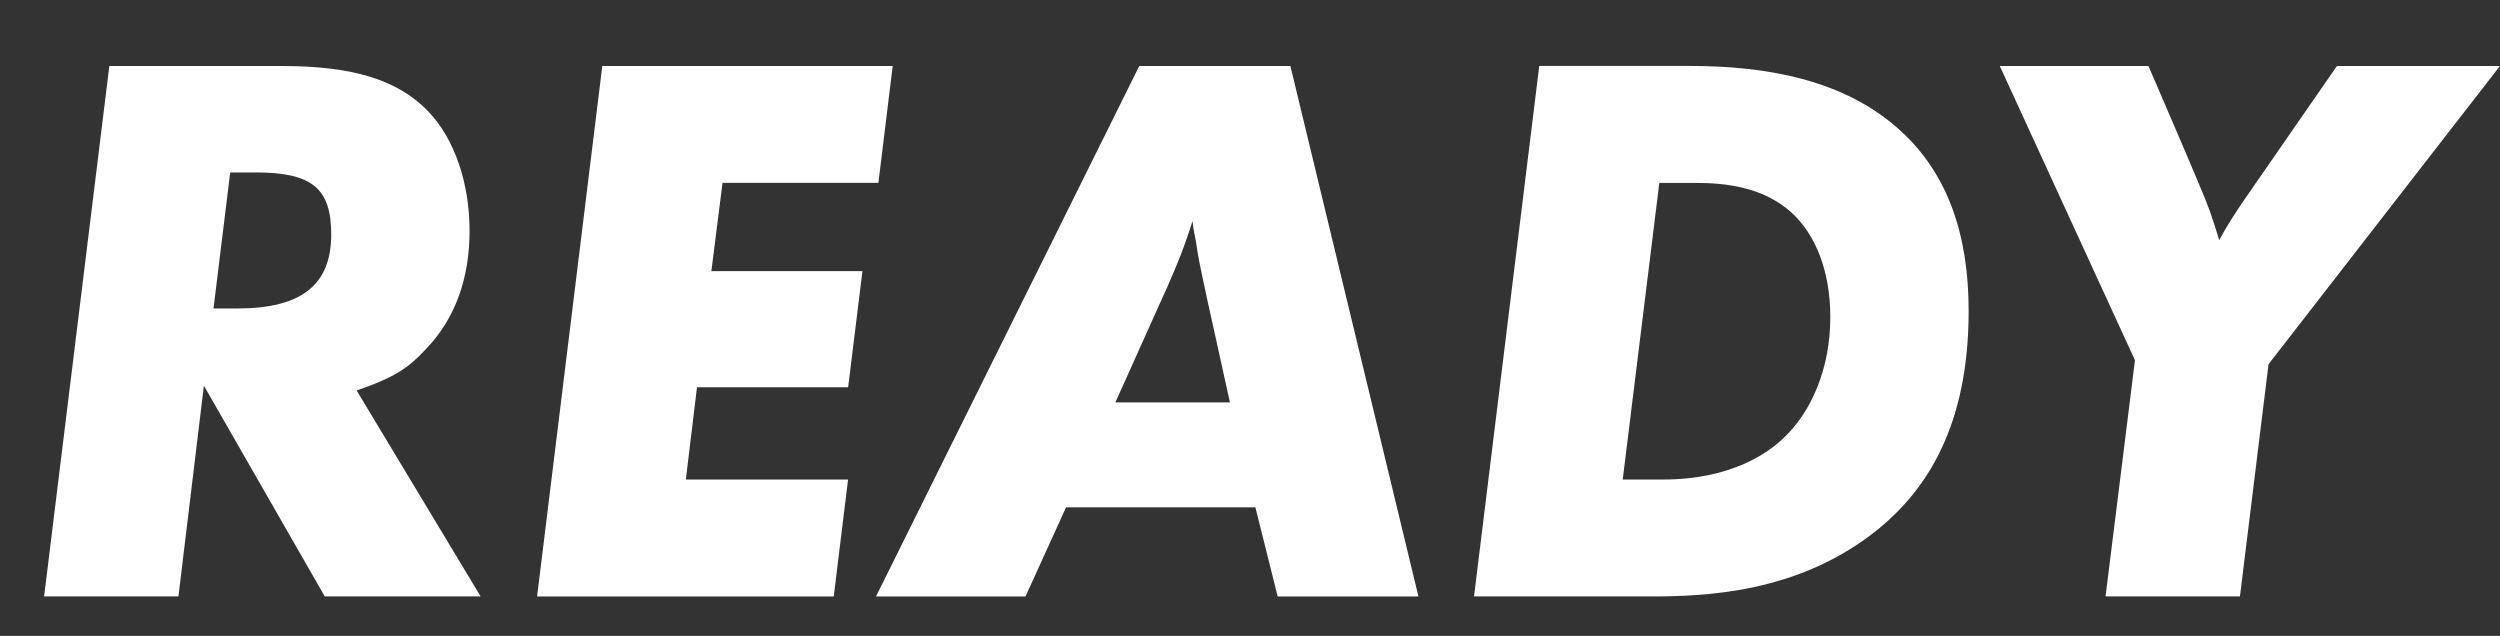 <?xml version="1.0" encoding="UTF-8"?>
<svg id="Livello_1" data-name="Livello 1" xmlns="http://www.w3.org/2000/svg" viewBox="0 0 379.13 96.43">
  <rect x="0" y="0" width="379.13" height="96.43" fill="#333333" stroke="none"/>
  <defs>
    <style>
      .cls-1 {
        fill: #fff;
      }
    </style>
  </defs>
  <path class="cls-1" d="M54.08,59.21l18.81,31.24h-23.64l-18.33-31.96-3.86,31.96H6.69L16.58,10.01h26.17c10.97,0,17.73,2.17,22.31,7,3.86,4.1,6.15,10.73,6.15,17.97s-2.17,13.27-6.51,17.85c-2.89,3.14-5.07,4.46-10.61,6.39h0ZM34.91,26.16l-2.53,20.62h3.62c9.77,0,14.23-3.62,14.23-11.22,0-6.99-2.89-9.41-11.46-9.41h-3.86Z"/>
  <path class="cls-1" d="M135.38,10l-2.17,17.73h-23.64l-1.69,13.39h22.91l-2.17,17.61h-22.92l-1.69,13.99h24.6l-2.17,17.73h-44.99l9.89-80.44h44.04Z"/>
  <path class="cls-1" d="M161.67,76.94l-6.15,13.51h-22.67L172.77,10.01h22.92l19.42,80.44h-21.35l-3.38-13.51h-28.71ZM169.15,61.02h17.37l-3.38-15.32c-1.33-6.15-1.45-6.87-1.81-9.29-.12-.6-.36-1.57-.48-2.89-1.33,4.22-2.41,6.75-3.62,9.53l-8.08,17.97Z"/>
  <path class="cls-1" d="M233.43,10h22.79c11.34,0,23.52,1.93,32.2,10.01,6.88,6.39,10.13,15.44,10.13,27.14,0,17.49-6.39,27.02-13.51,32.93-12.18,10.01-26.77,10.37-34.97,10.37h-26.53l9.89-80.44h0ZM251.64,27.73l-5.55,44.99h6.15c10.49,0,16.04-4.22,18.09-6.15,4.46-4.1,7.24-10.85,7.24-18.45,0-7.12-2.29-12.54-5.79-15.8-4.34-3.98-10.13-4.58-14.59-4.58h-5.55,0Z"/>
  <path class="cls-1" d="M344.03,55.23l-4.34,35.22h-20.38l4.46-35.82-20.5-44.62h22.55l5.55,12.91c3.26,7.72,3.5,8.2,4.34,10.85.24.6.48,1.57.84,2.65,1.09-2.05,2.17-3.74,3.98-6.39l13.87-20.02h24.72l-35.1,45.23h.01Z"/>
</svg>